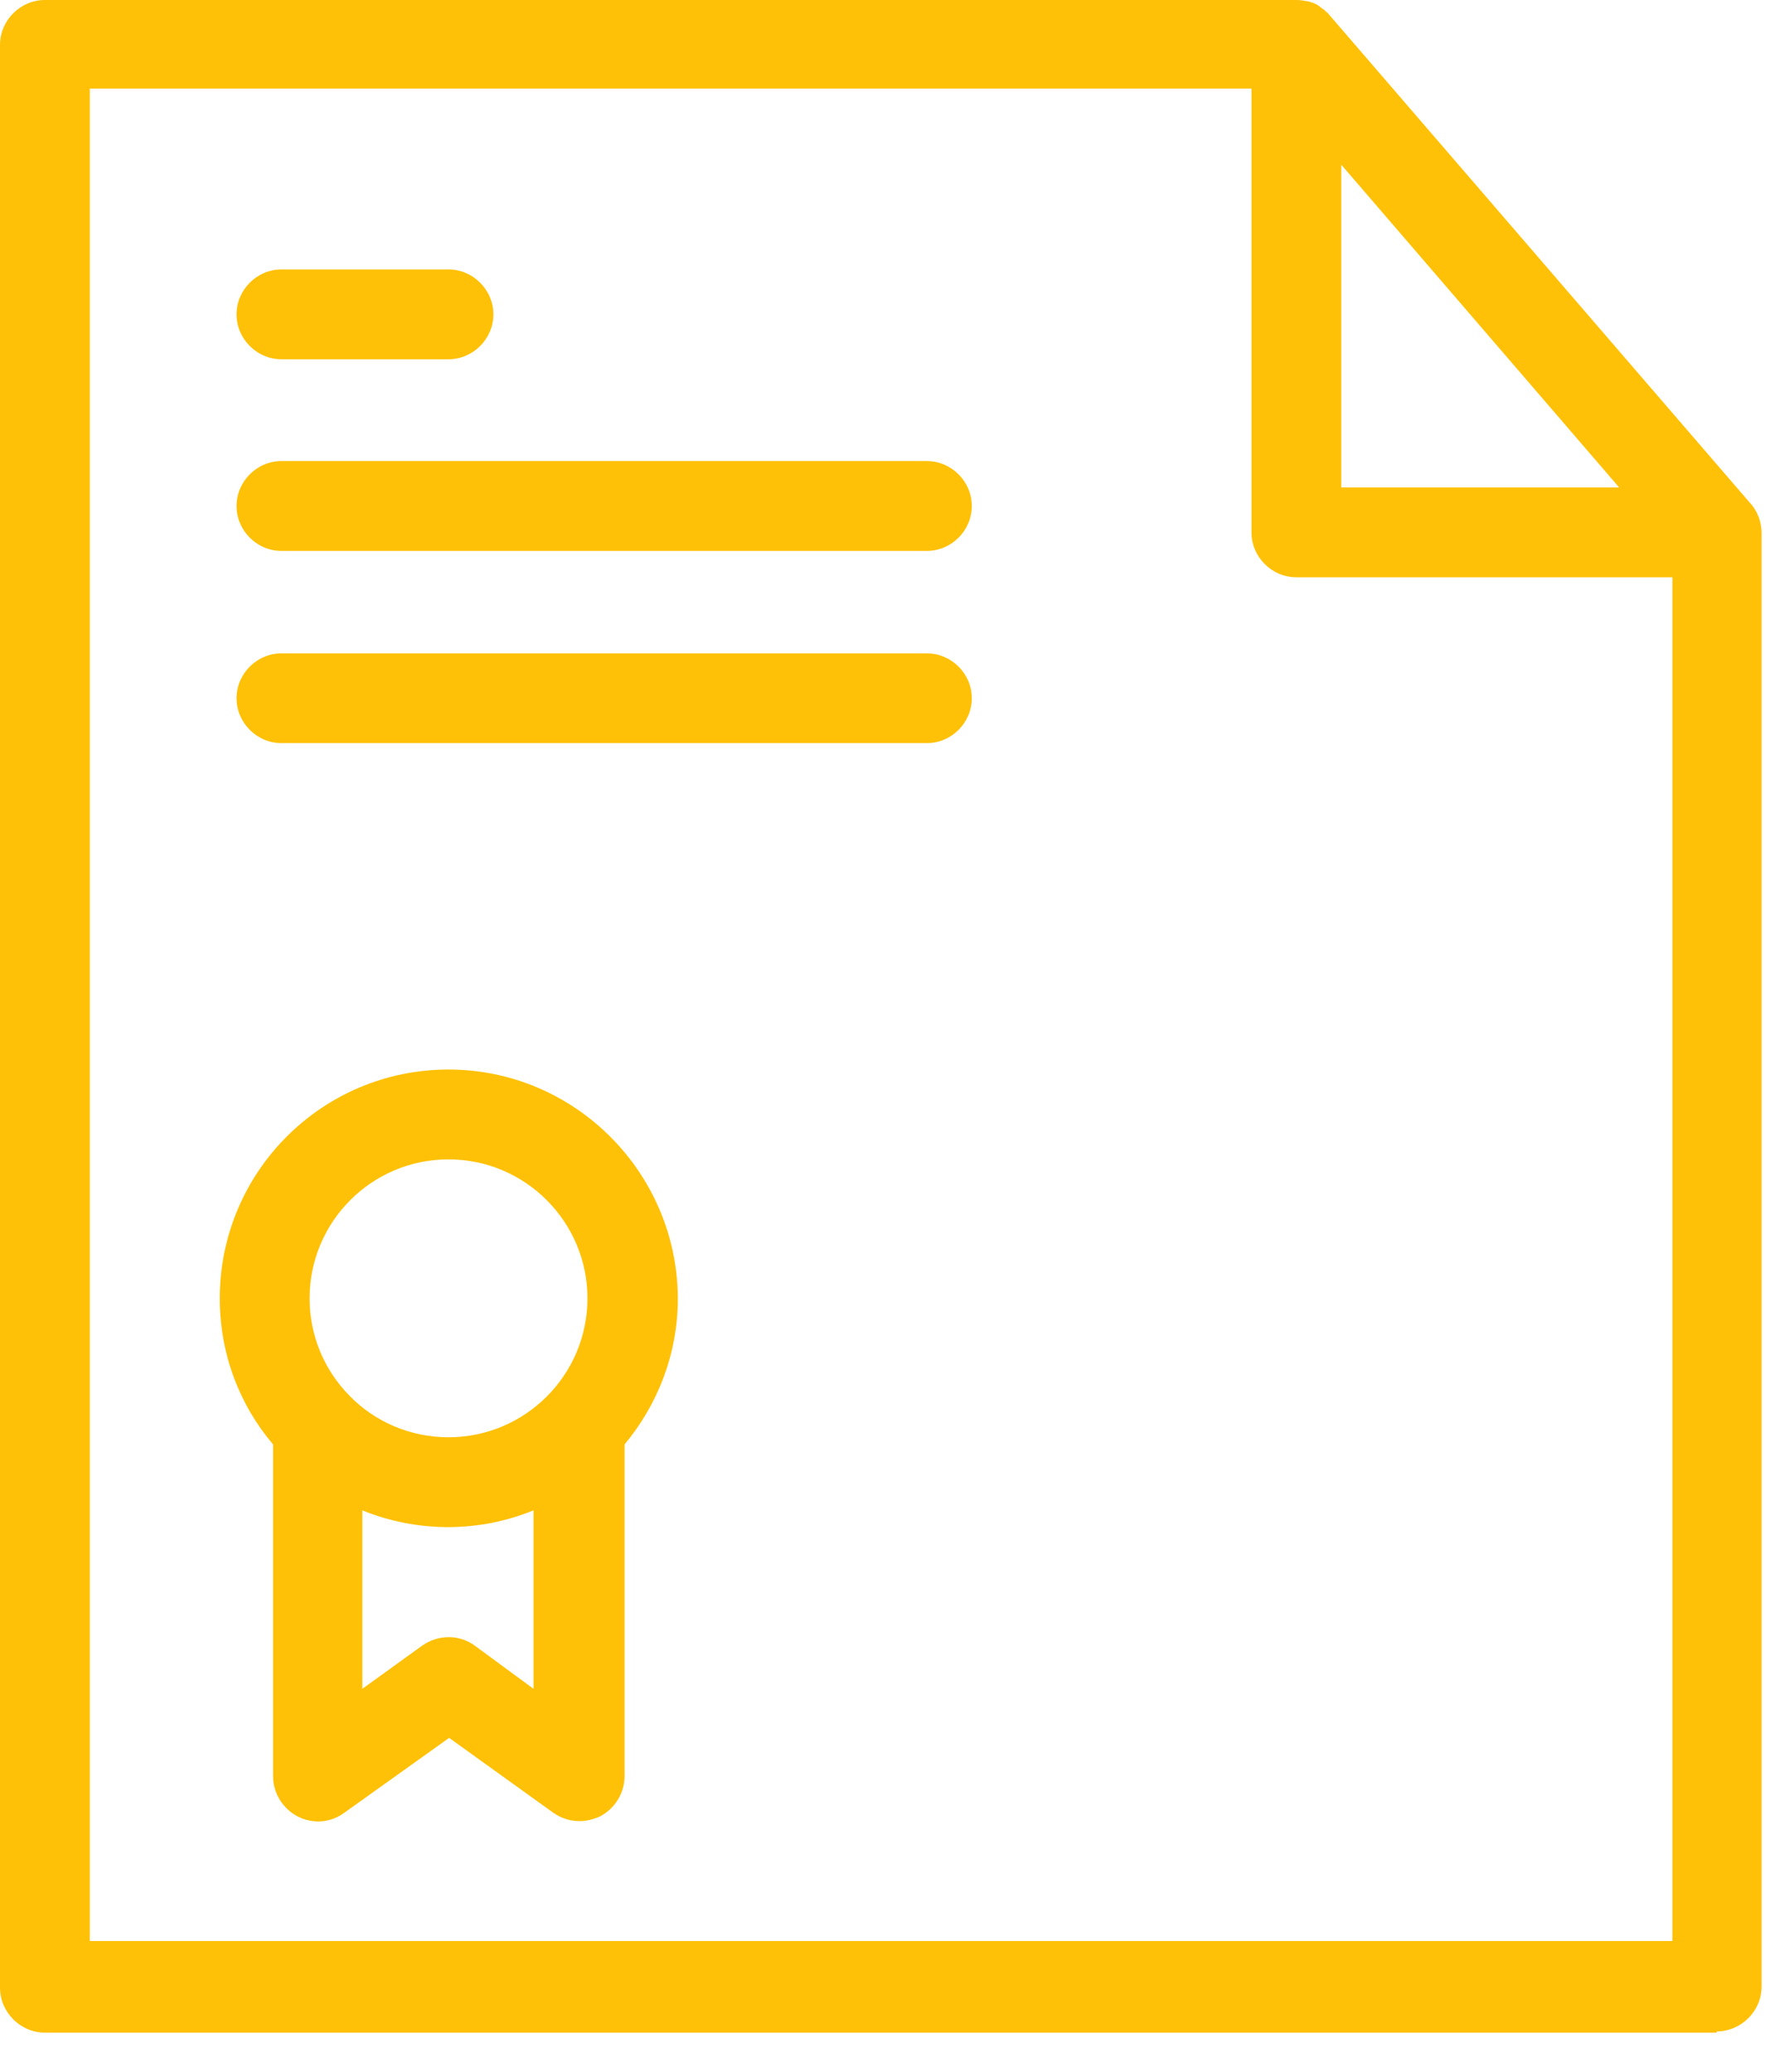 <svg width="19" height="22" viewBox="0 0 19 22" fill="none" xmlns="http://www.w3.org/2000/svg">
<path d="M18.232 21.571C18.493 21.571 18.709 21.355 18.709 21.094V5.685C18.709 5.679 18.709 5.666 18.709 5.66C18.709 5.533 18.658 5.412 18.576 5.329L14.13 0.172L14.124 0.165C14.124 0.165 14.124 0.165 14.118 0.159C14.105 0.14 14.086 0.127 14.073 0.114C14.073 0.114 14.073 0.114 14.067 0.108C14.048 0.095 14.035 0.083 14.016 0.07L14.01 0.064C13.972 0.038 13.933 0.025 13.889 0.013H13.882C13.844 0.006 13.806 0 13.768 0H0.477C0.216 0 0 0.216 0 0.477V21.107C0 21.367 0.216 21.584 0.477 21.584H18.232V21.571ZM14.245 1.749L17.196 5.176H14.245V1.749ZM0.954 0.941H13.291V5.653C13.291 5.914 13.507 6.13 13.768 6.13H17.762V20.611H0.954V0.941Z" fill="#FFC107"/>
<path d="M4.763 11.357C3.421 11.357 2.334 12.445 2.334 13.787C2.334 14.378 2.544 14.919 2.9 15.338V18.861C2.9 19.04 3.002 19.205 3.161 19.288C3.32 19.37 3.51 19.358 3.657 19.249L4.77 18.454L5.876 19.249C5.959 19.307 6.054 19.338 6.156 19.338C6.232 19.338 6.302 19.319 6.372 19.288C6.531 19.205 6.633 19.04 6.633 18.861V15.338C6.983 14.919 7.199 14.378 7.199 13.787C7.193 12.451 6.105 11.357 4.763 11.357ZM4.763 12.311C5.577 12.311 6.239 12.973 6.239 13.787C6.239 14.601 5.577 15.262 4.763 15.262C4.356 15.262 3.981 15.097 3.714 14.823C3.714 14.823 3.714 14.823 3.708 14.817C3.447 14.55 3.288 14.187 3.288 13.787C3.288 12.973 3.949 12.311 4.763 12.311ZM5.043 17.475C4.878 17.354 4.655 17.354 4.483 17.475L3.848 17.933V16.038C4.127 16.152 4.439 16.216 4.757 16.216C5.081 16.216 5.386 16.152 5.666 16.038V17.933L5.043 17.475Z" fill="#FFC107"/>
<path d="M2.989 3.815H4.763C5.024 3.815 5.24 3.599 5.24 3.338C5.24 3.078 5.024 2.861 4.763 2.861H2.989C2.728 2.861 2.512 3.078 2.512 3.338C2.512 3.599 2.728 3.815 2.989 3.815Z" fill="#FFC107"/>
<path d="M9.844 4.896H2.989C2.728 4.896 2.512 5.113 2.512 5.373C2.512 5.634 2.728 5.85 2.989 5.85H9.844C10.105 5.85 10.321 5.634 10.321 5.373C10.321 5.113 10.105 4.896 9.844 4.896Z" fill="#FFC107"/>
<path d="M9.844 6.938H2.989C2.728 6.938 2.512 7.154 2.512 7.414C2.512 7.675 2.728 7.891 2.989 7.891H9.844C10.105 7.891 10.321 7.675 10.321 7.414C10.321 7.154 10.105 6.938 9.844 6.938Z" fill="#FFC107"/>
</svg>
